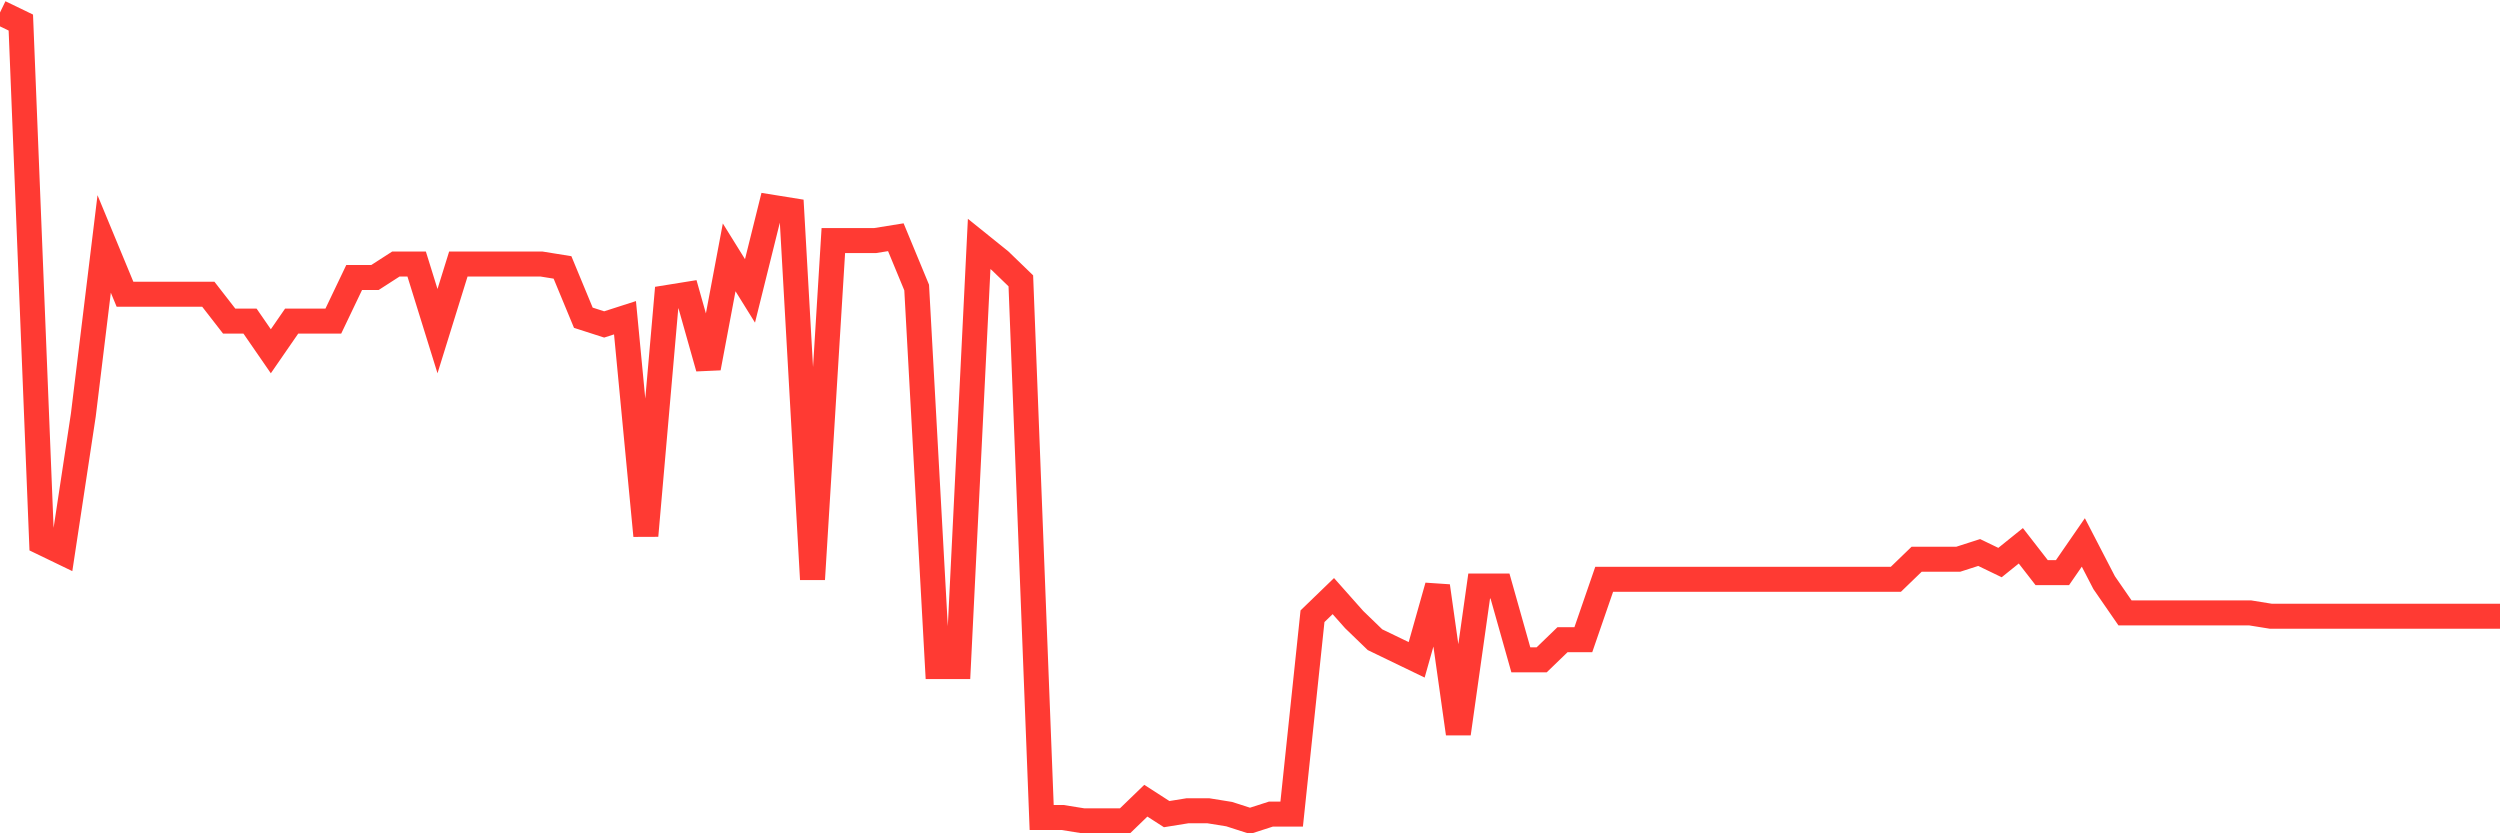 <svg
  xmlns="http://www.w3.org/2000/svg"
  xmlns:xlink="http://www.w3.org/1999/xlink"
  width="120"
  height="40"
  viewBox="0 0 120 40"
  preserveAspectRatio="none"
>
  <polyline
    points="0,0.6 1,1.083 2,26.037 3,26.52 4,19.92 5,11.709 6,14.124 7,14.124 8,14.124 9,14.124 10,14.124 11,15.412 12,15.412 13,16.861 14,15.412 15,15.412 16,15.412 17,13.319 18,13.319 19,12.675 20,12.675 21,15.895 22,12.675 23,12.675 24,12.675 25,12.675 26,12.675 27,12.836 28,15.251 29,15.573 30,15.251 31,25.715 32,14.285 33,14.124 34,17.666 35,12.353 36,13.963 37,9.938 38,10.099 39,27.808 40,11.548 41,11.548 42,11.548 43,11.387 44,13.802 45,31.994 46,31.994 47,11.709 48,12.514 49,13.48 50,39.239 51,39.239 52,39.4 53,39.4 54,39.4 55,38.434 56,39.078 57,38.917 58,38.917 59,39.078 60,39.4 61,39.078 62,39.078 63,29.579 64,28.613 65,29.74 66,30.706 67,31.189 68,31.672 69,28.13 70,35.214 71,28.13 72,28.13 73,31.672 74,31.672 75,30.706 76,30.706 77,27.808 78,27.808 79,27.808 80,27.808 81,27.808 82,27.808 83,27.808 84,27.808 85,27.808 86,27.808 87,27.808 88,27.808 89,27.808 90,27.808 91,27.808 92,26.842 93,26.842 94,26.842 95,26.52 96,27.003 97,26.198 98,27.486 99,27.486 100,26.037 101,27.969 102,29.418 103,29.418 104,29.418 105,29.418 106,29.418 107,29.418 108,29.418 109,29.579 110,29.579 111,29.579 112,29.579 113,29.579 114,29.579 115,29.579 116,29.579 117,29.579 118,29.579 119,29.579 120,29.579"
    fill="none"
    stroke="#ff3a33"
    stroke-width="1.2"
  >
  </polyline>
</svg>